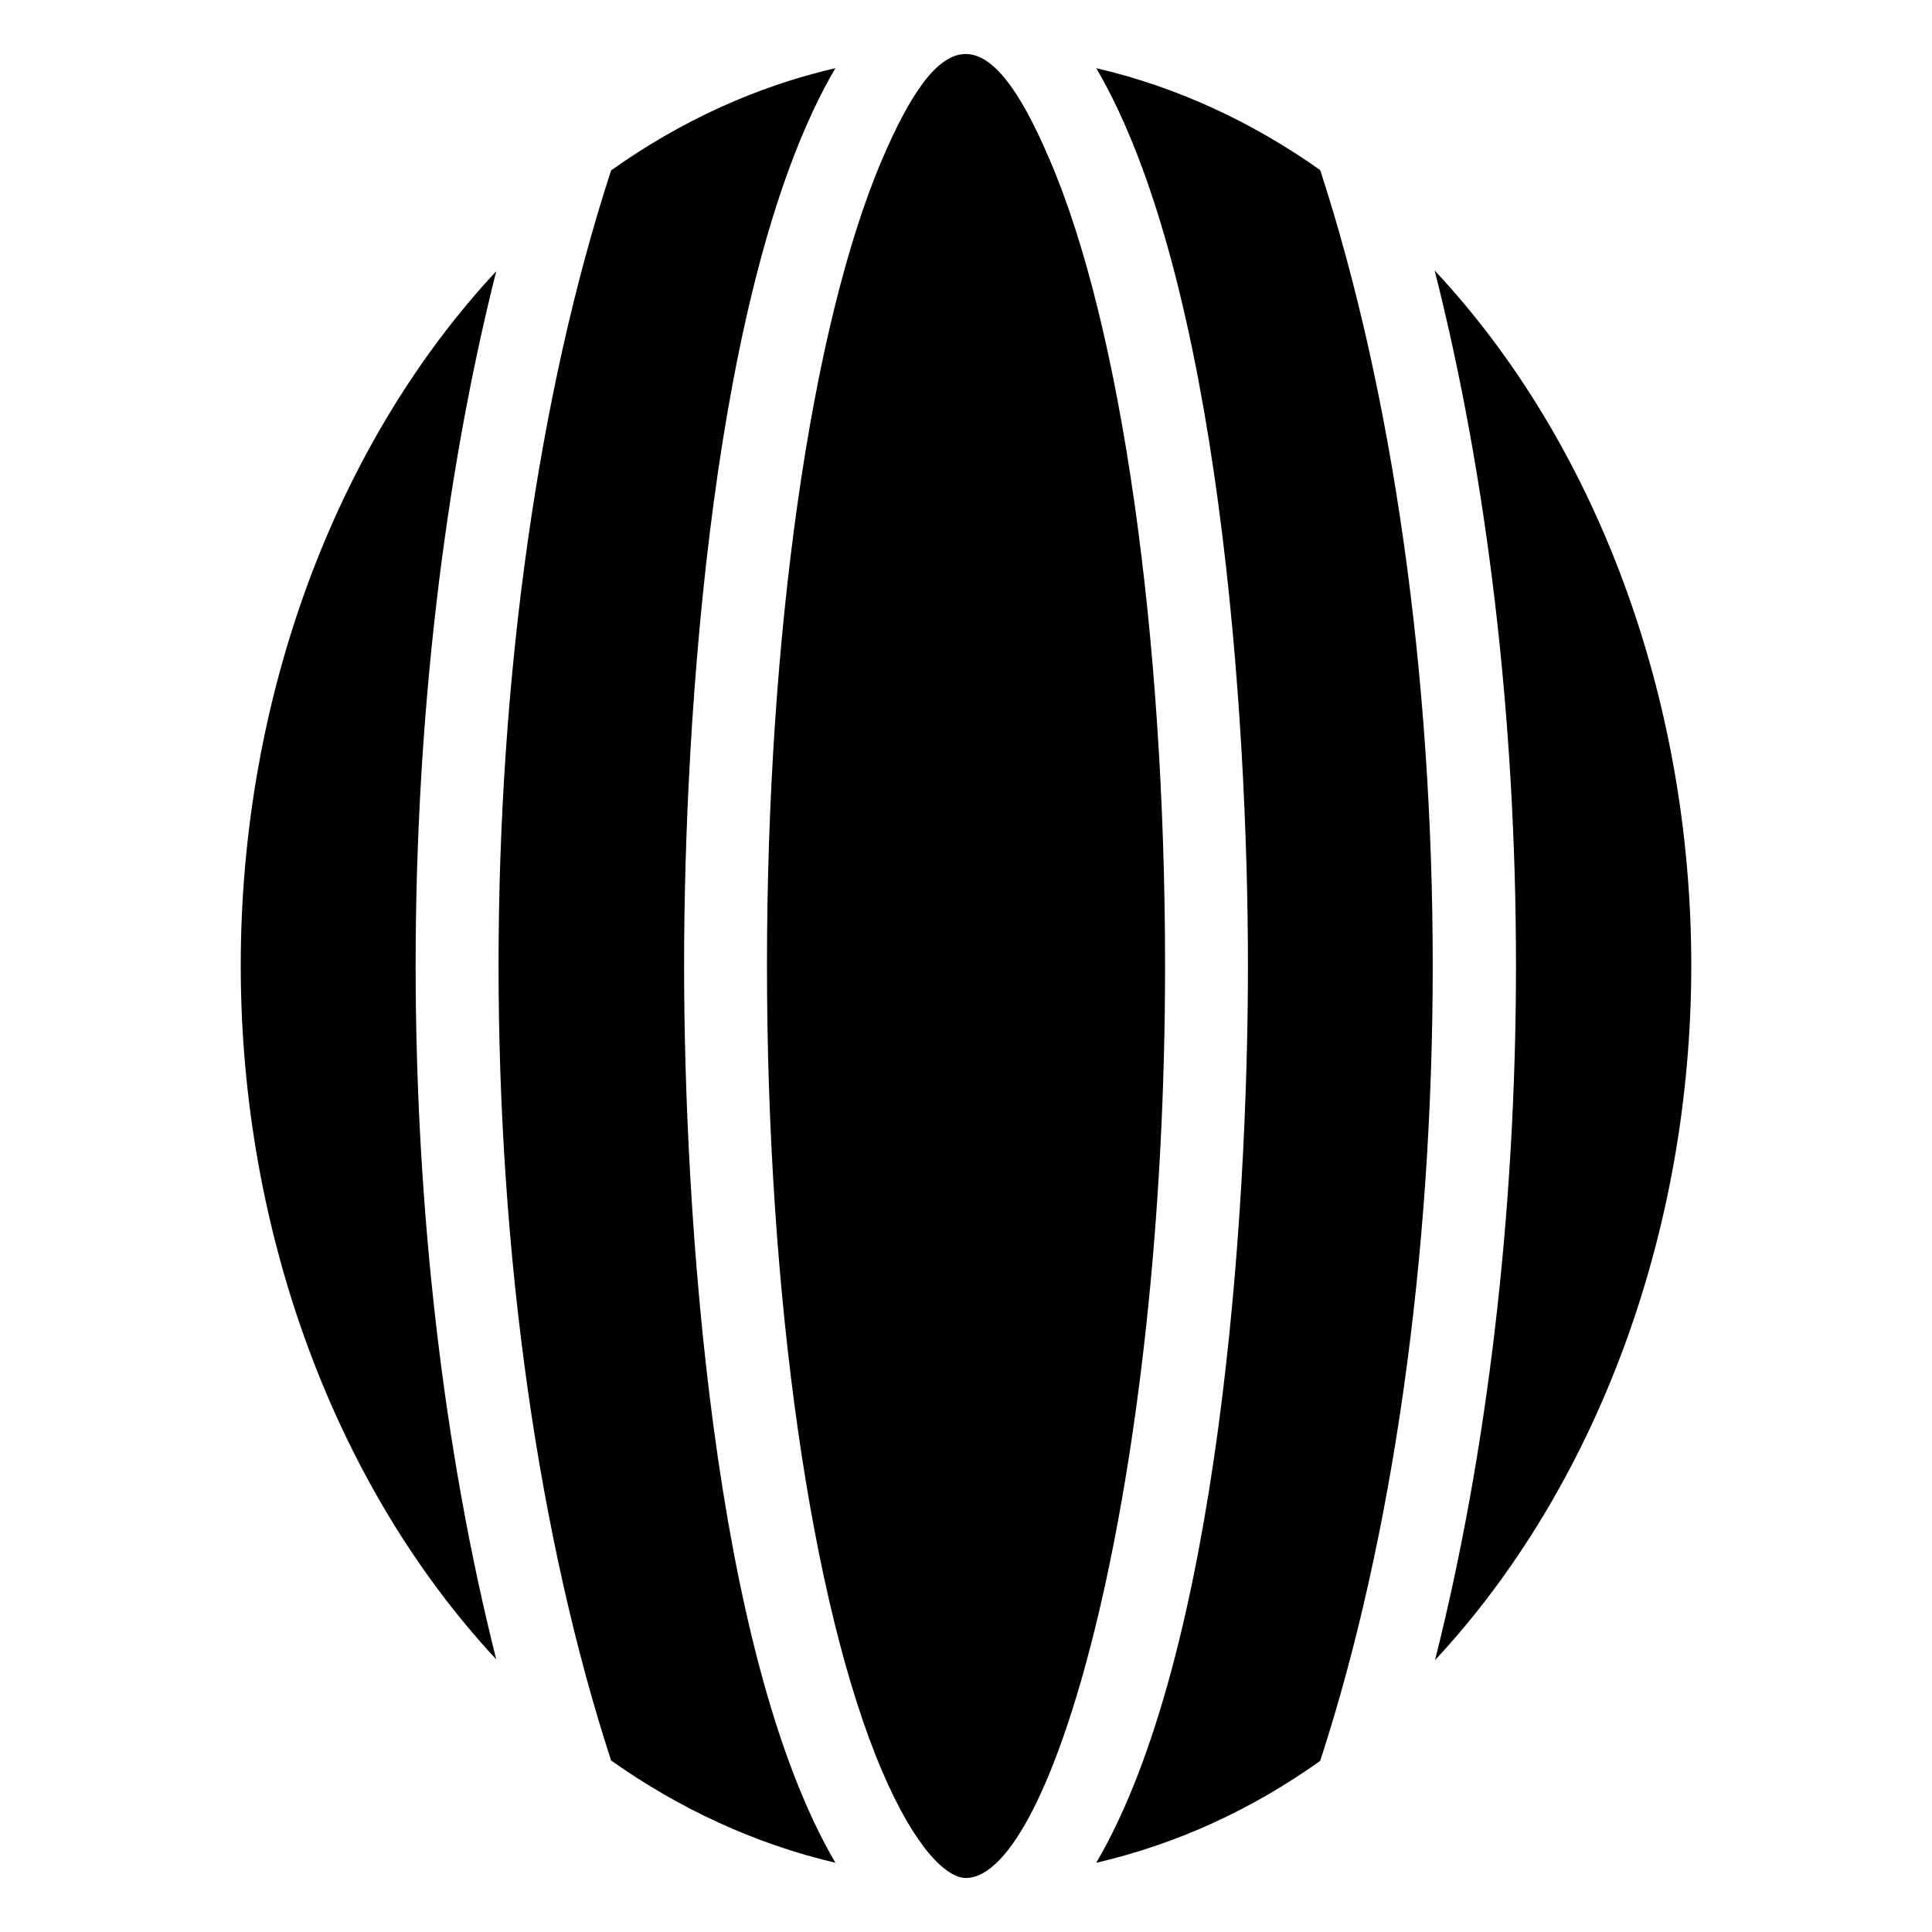 <?xml version="1.0" encoding="UTF-8"?>
<!-- Uploaded to: ICON Repo, www.svgrepo.com, Generator: ICON Repo Mixer Tools -->
<svg fill="#000000" width="800px" height="800px" version="1.1" viewBox="144 144 512 512" xmlns="http://www.w3.org/2000/svg">
 <path d="m275.51 215.87c-42.422 45.543-67.711 112.85-67.711 183.99 0 71.137 25.391 138.45 67.711 183.89-13.805-54.715-21.363-118.5-21.363-183.89s7.559-129.18 21.363-183.99zm146.71-29.422c-16.727-39.5-29.422-35.469-44.535 0-18.742 44.031-30.43 125.85-30.43 213.41s11.688 169.28 30.43 213.31c8.969 21.059 17.332 28.516 22.27 28.516 23.176 0 52.801-105.2 52.801-241.83-0.004-87.766-11.691-169.59-30.535-213.41zm-56.828-24.387c-20.859 4.836-40.91 13.906-59.449 27.105-19.246 59.047-29.824 133.71-29.824 210.69s10.578 151.55 29.824 210.69c17.938 12.695 37.988 22.066 59.449 27.105-32.547-55.52-40.102-172.61-40.102-237.8 0-65.594 7.555-182.28 40.102-237.8zm128.47 27.004c-17.836-12.594-37.684-21.965-59.348-27.004 32.547 55.52 40.203 172.3 40.203 237.8 0 65.797-7.656 182.28-40.203 237.8 21.562-5.039 41.211-14.105 59.348-27.004 19.246-59.047 29.824-133.71 29.824-210.79s-10.578-151.75-29.824-210.79zm98.344 210.8c0-71.441-25.492-138.75-68.016-184.19 13.906 54.715 21.562 118.6 21.562 184.19 0 65.496-7.656 129.38-21.461 184.09 42.422-45.547 67.914-112.86 67.914-184.09z"/>
</svg>